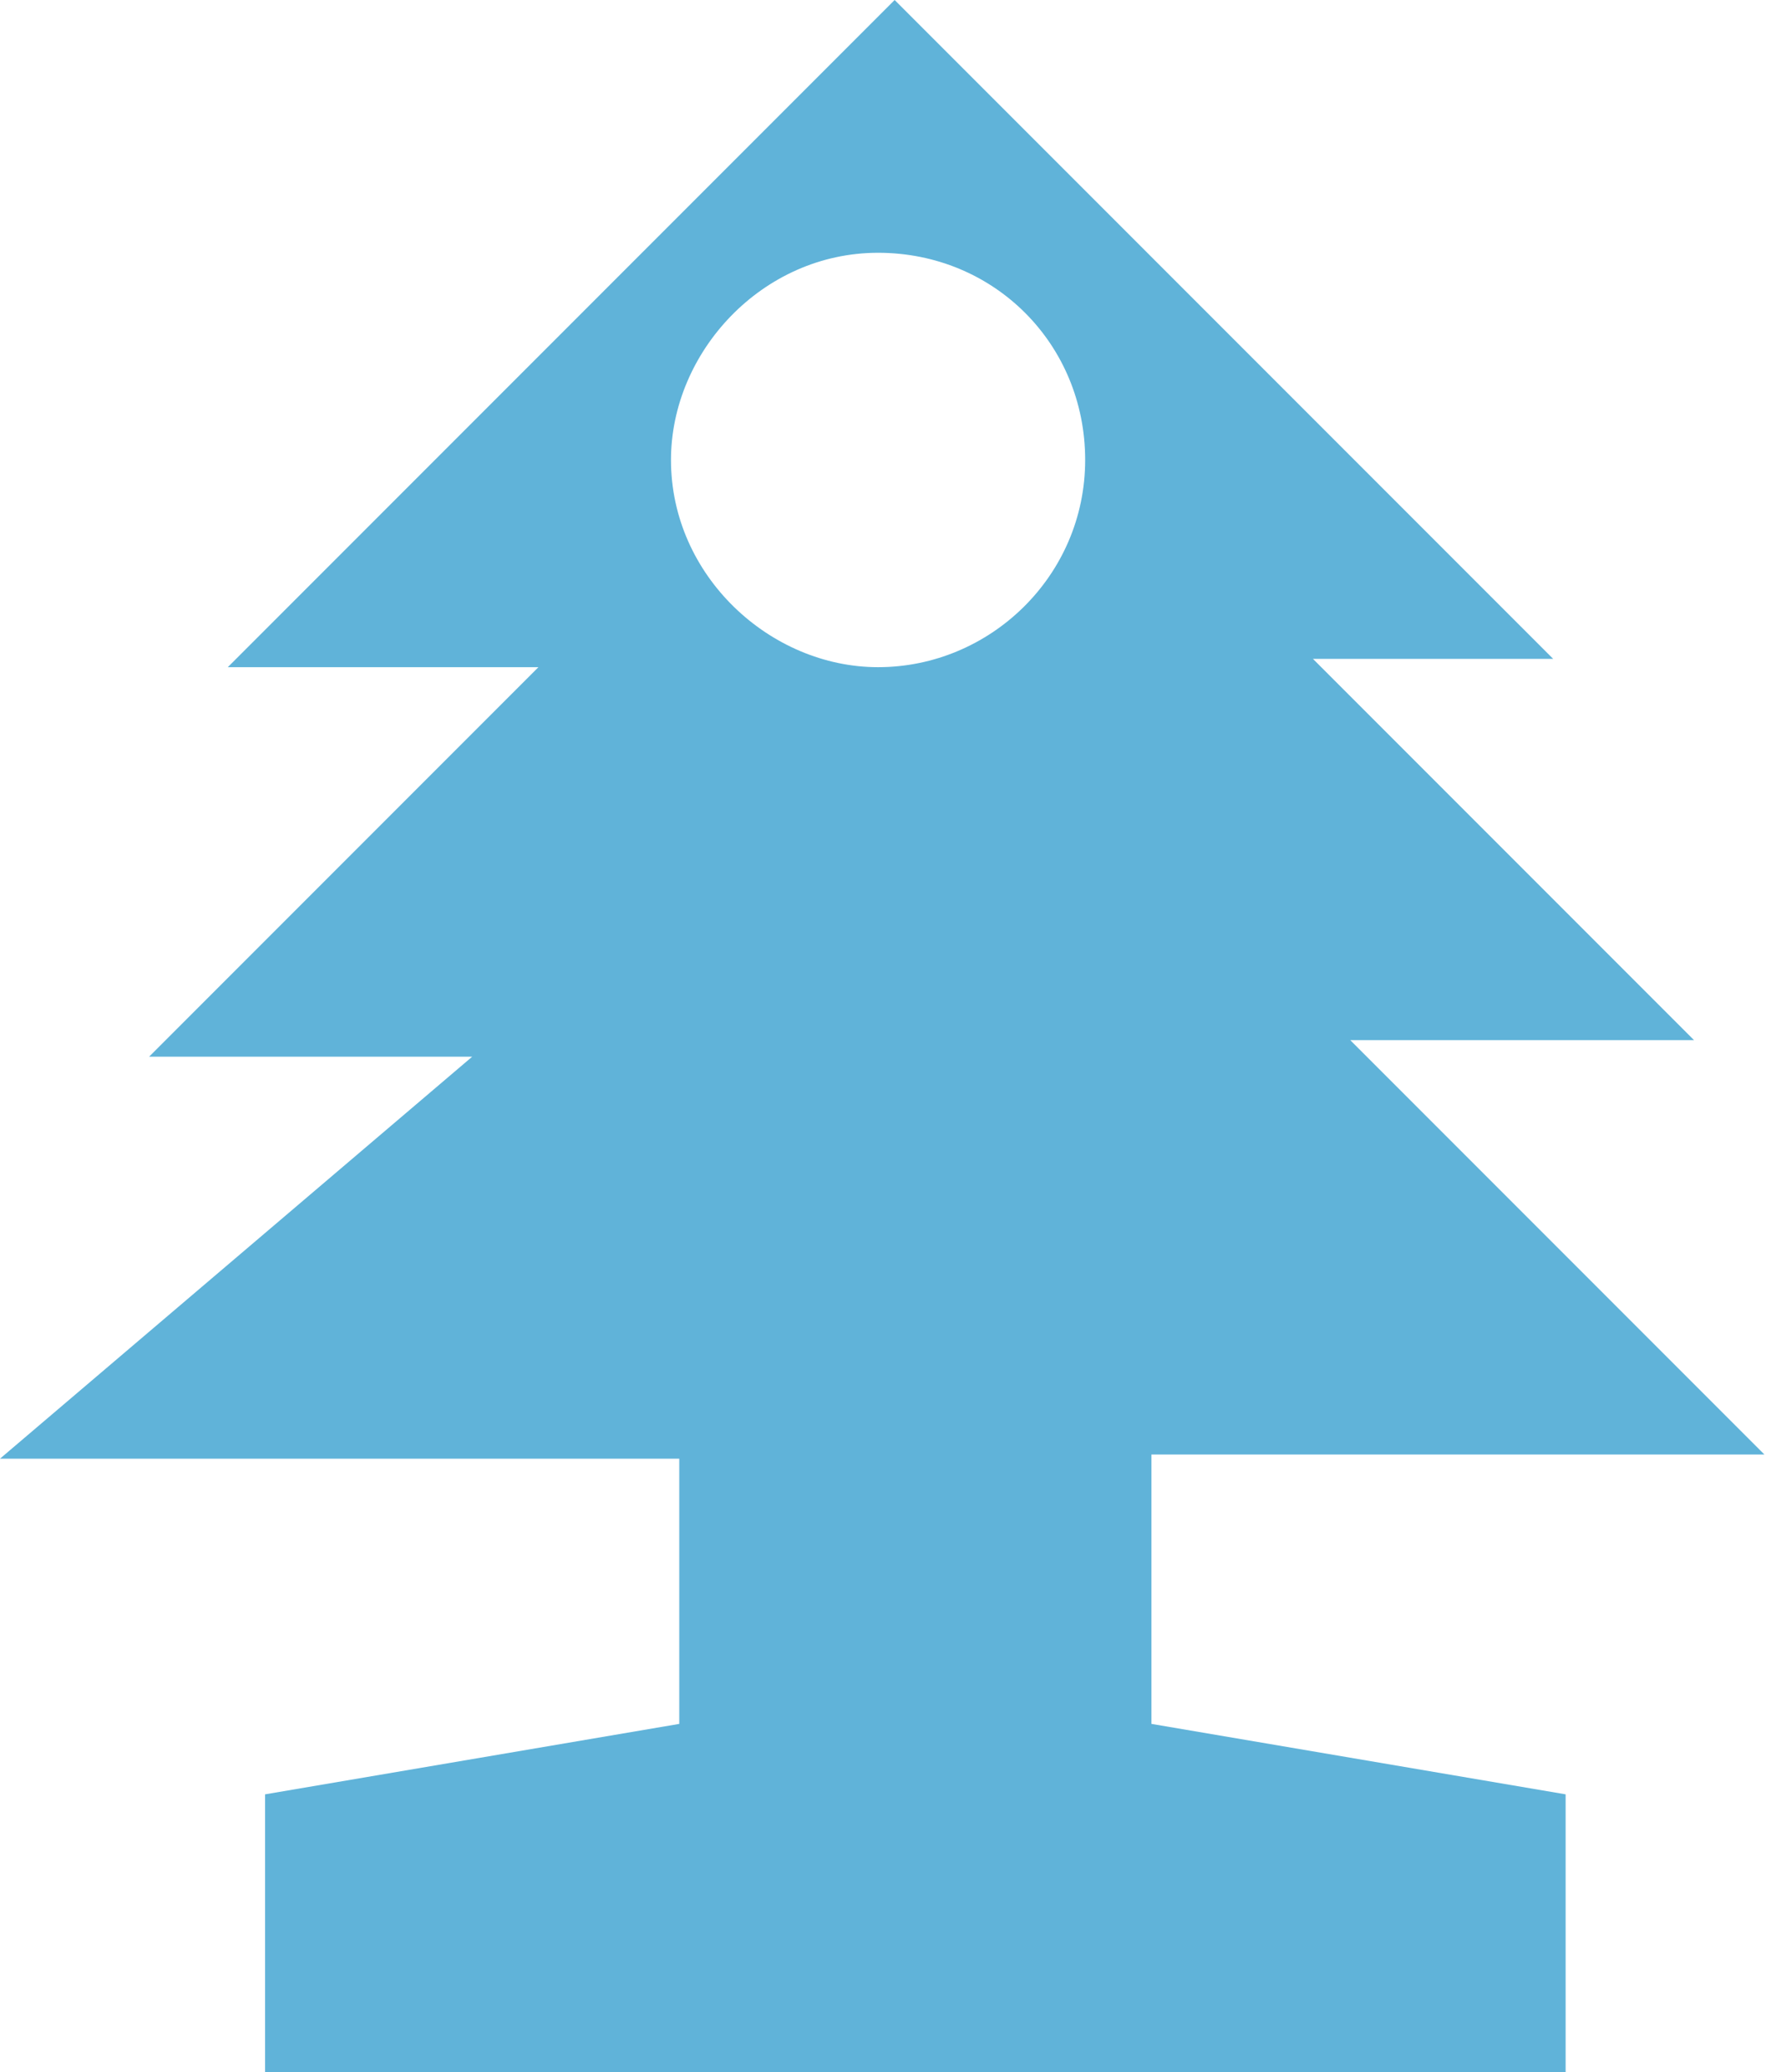 <?xml version="1.0" encoding="utf-8"?>
<!-- Generator: Adobe Illustrator 26.0.3, SVG Export Plug-In . SVG Version: 6.00 Build 0)  -->
<svg version="1.1" id="Layer_1" xmlns="http://www.w3.org/2000/svg" xmlns:xlink="http://www.w3.org/1999/xlink" x="0px" y="0px"
	 width="43px" height="50px" viewBox="0 0 43 50" style="enable-background:new 0 0 43 50;" xml:space="preserve">
<style type="text/css">
	.st0{fill:#60B3D9;}
</style>
<path class="st0" d="M27.7,35.1h14.9l-10-10h8.3l-9.2-9.2h5.8L21.6,0L5.5,16.1H13l-9.4,9.4h7.8L0,35.2h16.4v6.4l-10,1.7V50h31.4
	v-6.7l-10-1.7V35.1C27.7,35.1,27.7,35.1,27.7,35.1z M21.2,16.1c-2.6,0-5-2.2-5-5c0-2.6,2.2-5,5-5s5,2.2,5,5
	C26.2,13.9,23.9,16.1,21.2,16.1z"/>
</svg>
